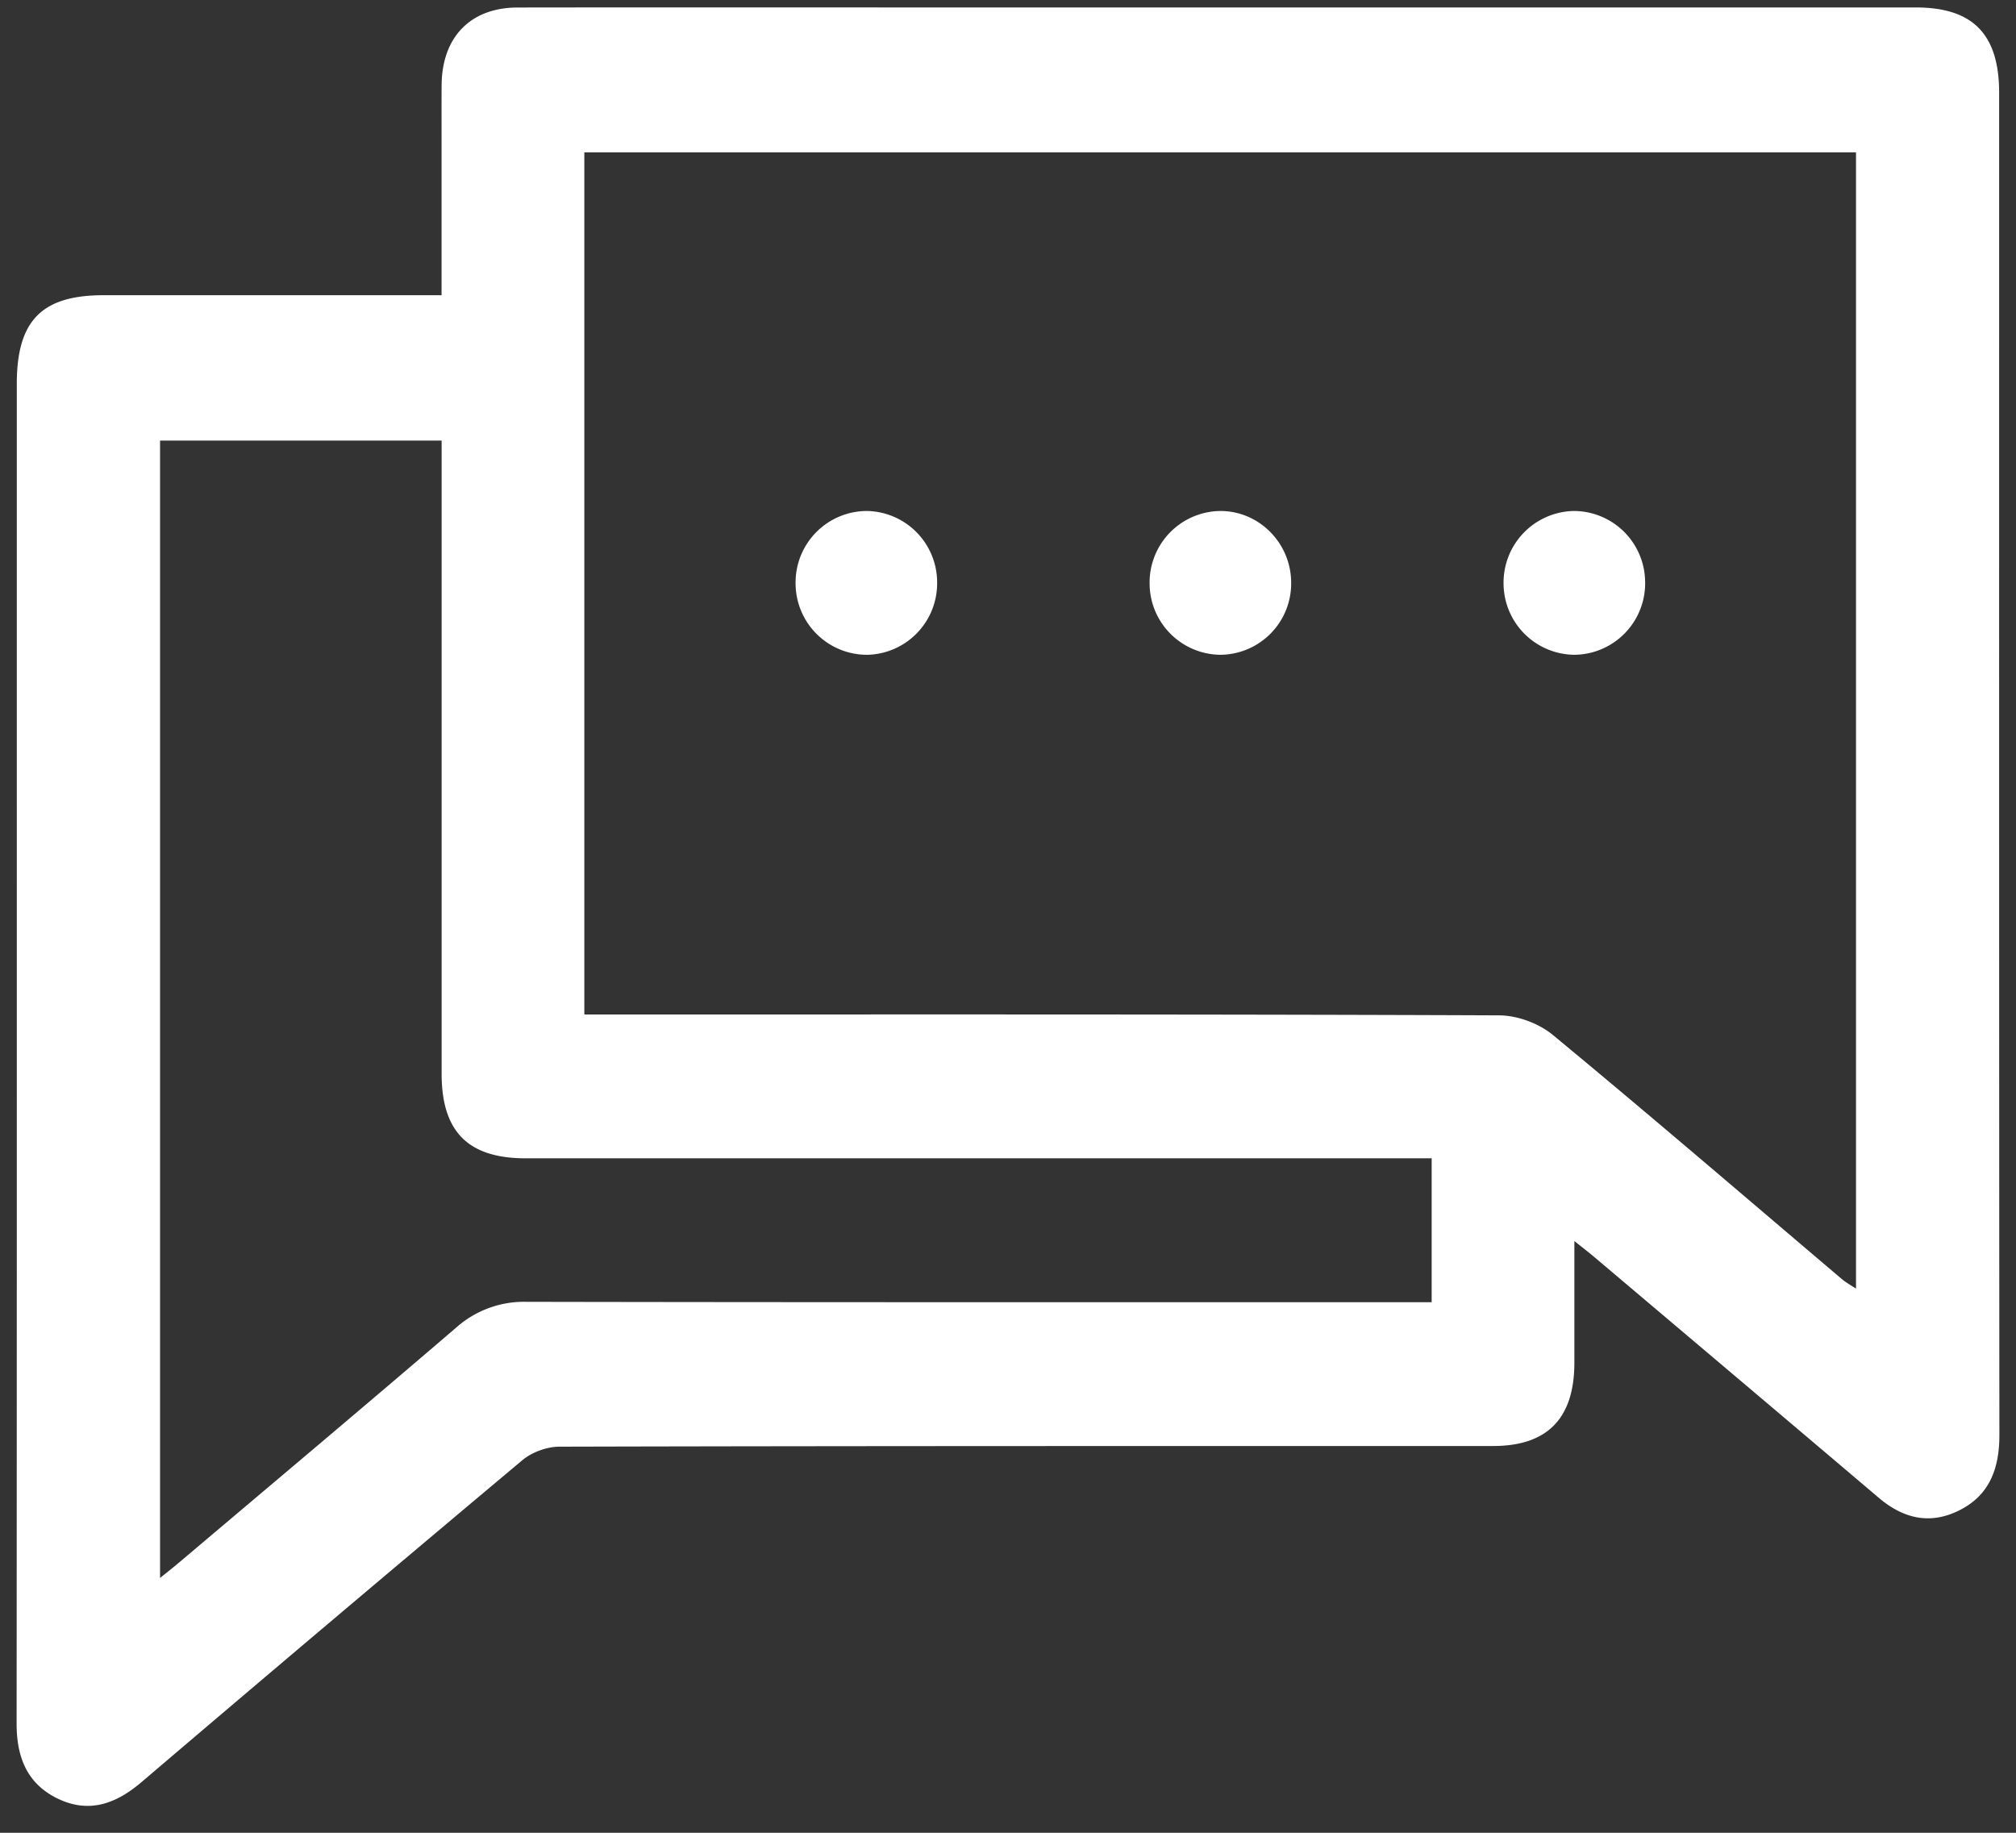 <svg xmlns="http://www.w3.org/2000/svg" width="33" height="30"><rect width="100%" height="100%" fill="#333333" stroke="none"/><path fill-rule="evenodd" fill="#FFF" d="M32.062 24.727c-.475.234-.91.128-1.308-.21-1.547-1.313-3.097-2.622-4.646-3.932-.09-.077-.184-.148-.337-.271v1.994c-.001.909-.442 1.361-1.329 1.361-5.094.001-10.189-.002-15.283.011-.205 0-.45.089-.608.221a1008.865 1008.865 0 00-6.235 5.27c-.414.353-.854.516-1.364.273-.506-.241-.681-.677-.68-1.232.005-7.309.003-14.619.003-21.928 0-1.036.407-1.452 1.422-1.452h5.531V2.16c0-.257-.001-.515.001-.772C7.236.606 7.704.124 8.471.123 10.644.12 12.817.122 14.99.122h16.369c.938 0 1.365.44 1.365 1.398 0 7.322-.002 14.644.004 21.966.001.551-.16.993-.666 1.241zM7.229 17.574V7.212H2.62v18.617c.131-.106.225-.179.315-.256 1.512-1.278 3.028-2.552 4.531-3.841a1.67 1.67 0 011.154-.423c4.779.009 9.558.006 14.338.006h.477V18.96H8.606c-.944 0-1.377-.435-1.377-1.386zm23.152-15.08H9.565v14.112h.489c4.828 0 9.656-.006 14.485.014.297.001.65.13.88.321 1.592 1.315 3.158 2.662 4.733 3.998.067.056.145.098.229.154V2.494zm-4.601 8.224a1.171 1.171 0 01-1.168-1.149 1.173 1.173 0 011.15-1.205 1.17 1.17 0 011.167 1.15 1.17 1.17 0 01-1.149 1.204zm-5.804 0a1.17 1.17 0 01-1.158-1.159 1.171 1.171 0 011.159-1.195c.631 0 1.149.52 1.158 1.16a1.168 1.168 0 01-1.159 1.194zm-5.77 0a1.17 1.17 0 01-1.183-1.171 1.17 1.17 0 011.171-1.183 1.17 1.17 0 011.146 1.171 1.17 1.17 0 01-1.134 1.183z"/></svg>